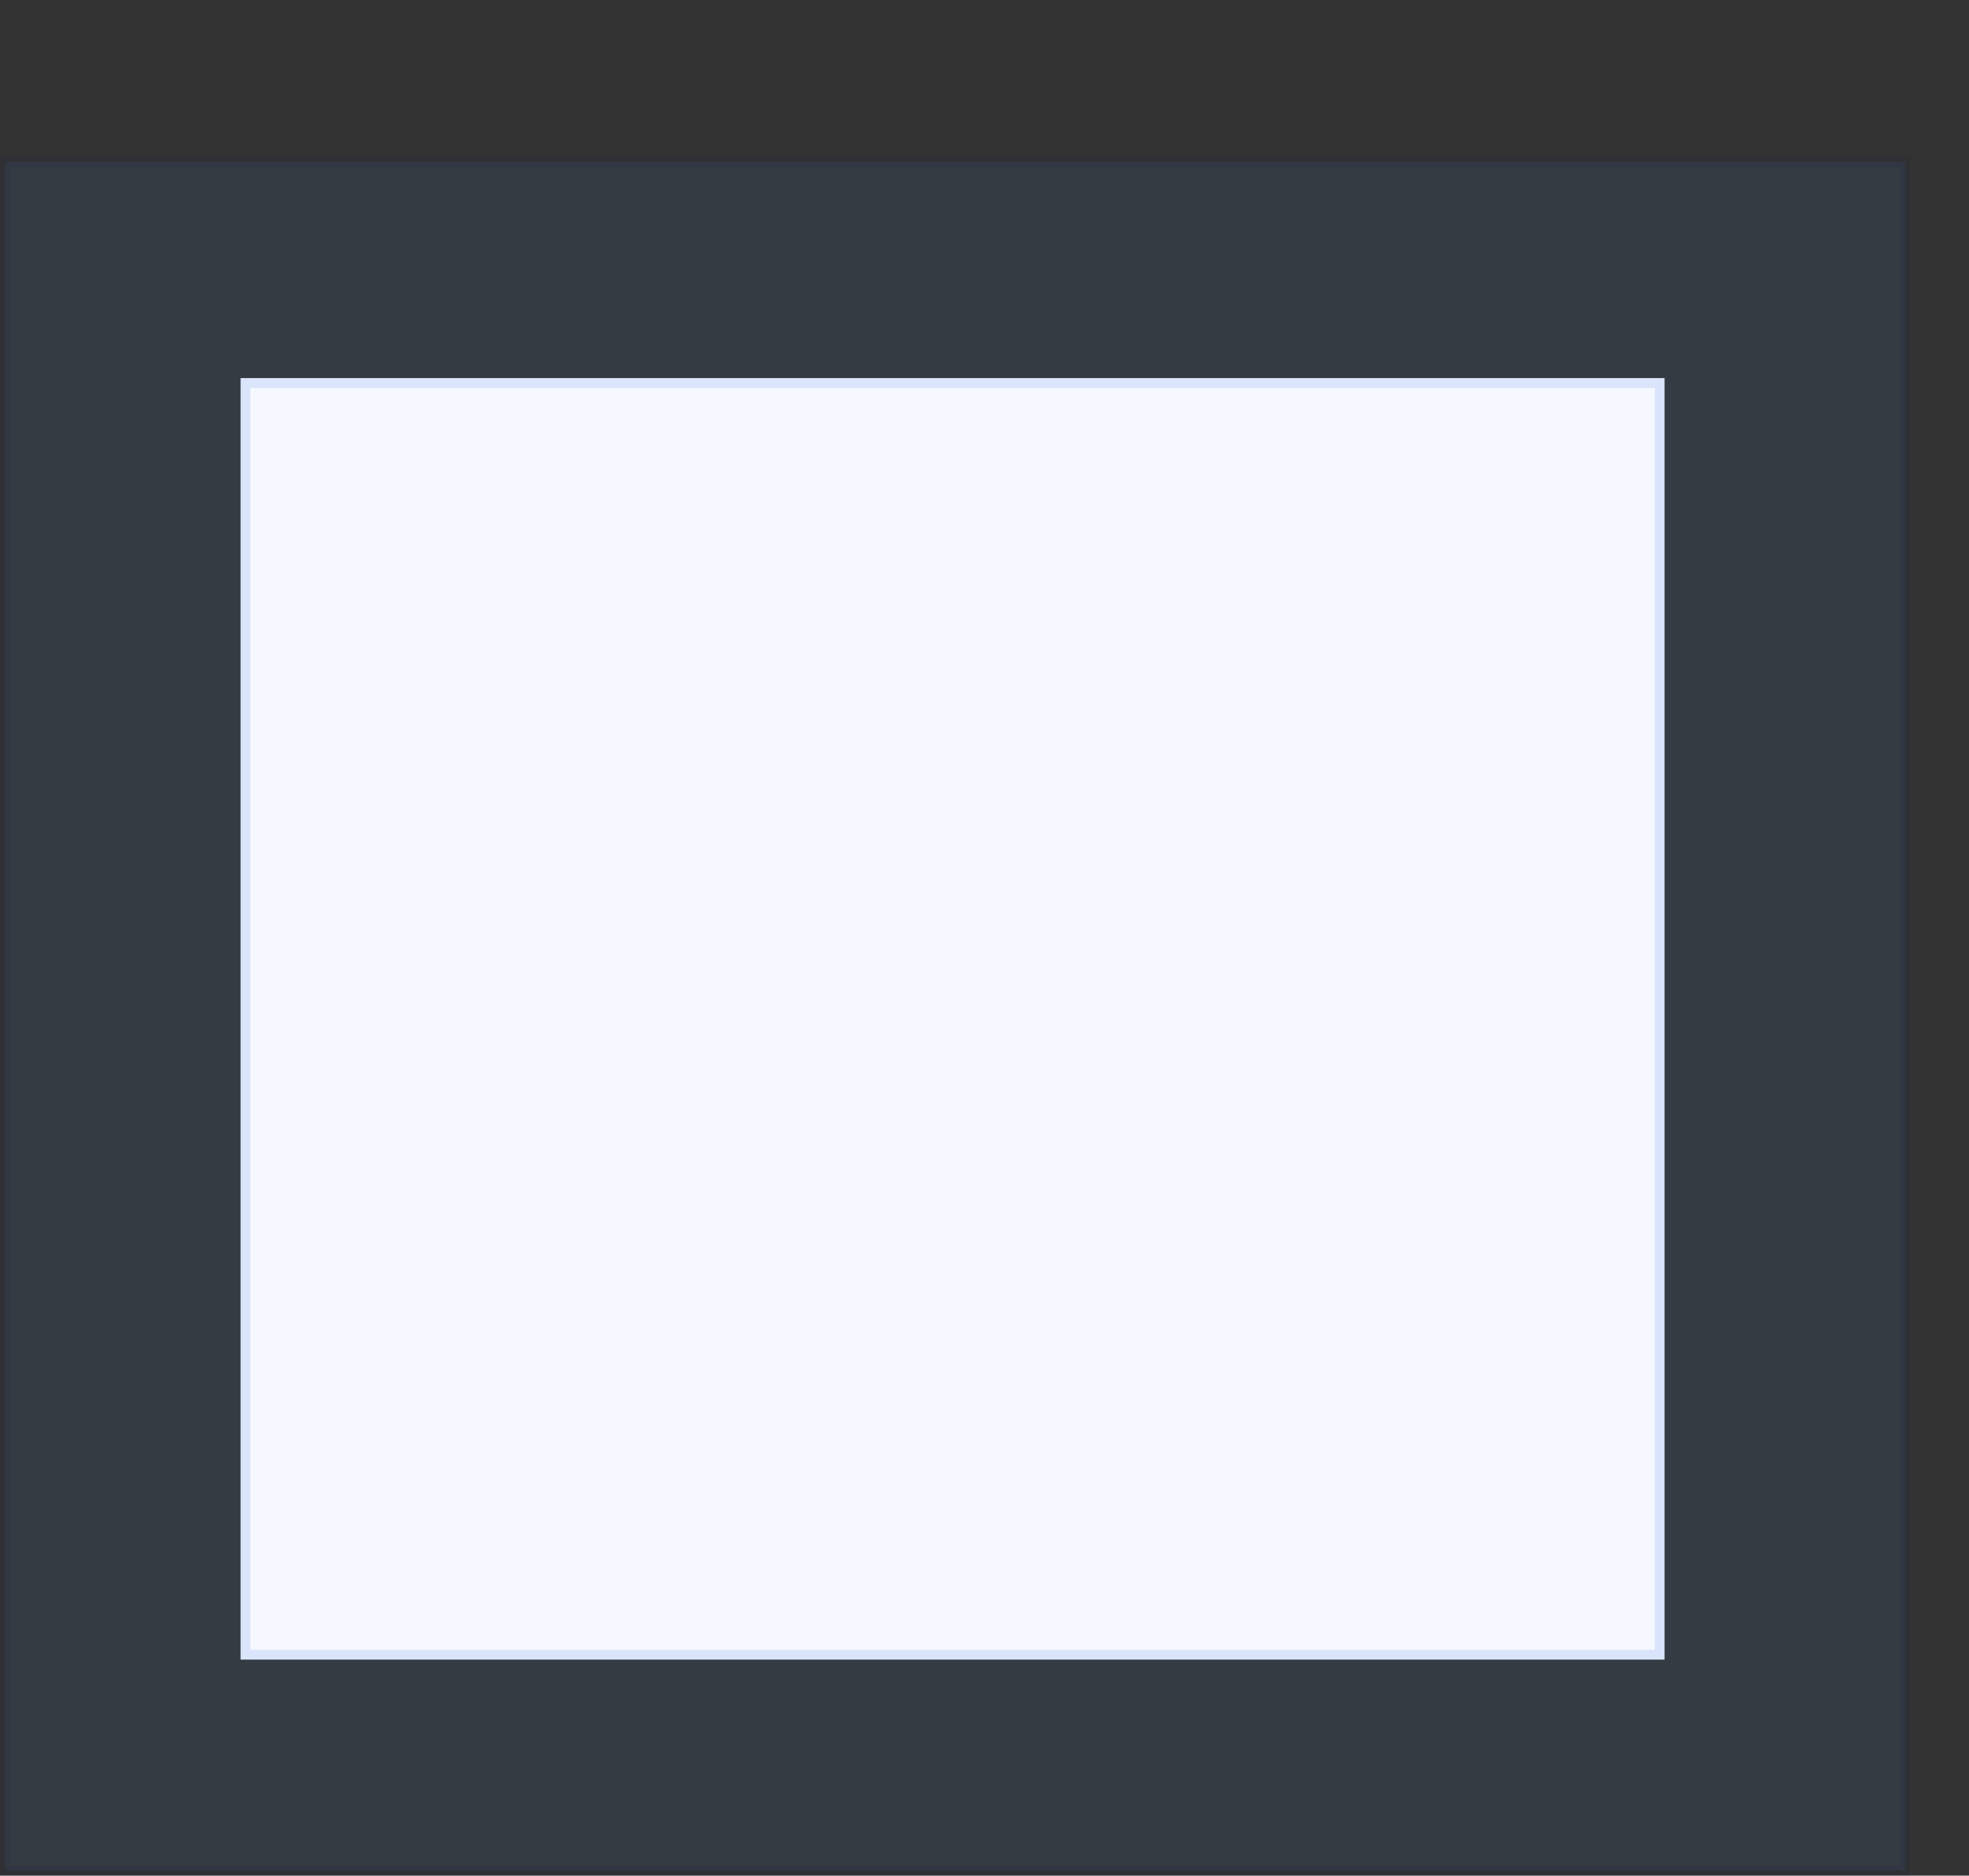 <?xml version="1.0" encoding="UTF-8"?> <svg xmlns="http://www.w3.org/2000/svg" width="401" height="382" viewBox="0 0 401 382" fill="none"><rect x="0" y="0" width="401" height="382" fill="#333333" stroke="none"/> <rect opacity="0.1" x="1" y="33" width="387" height="348" fill="#4F82CF" stroke="#0D1C3C" stroke-width="2"></rect> <rect x="50" y="78" width="288" height="259" fill="#F5F9FF" stroke="#DAE5FB" stroke-width="2"></rect> </svg> 